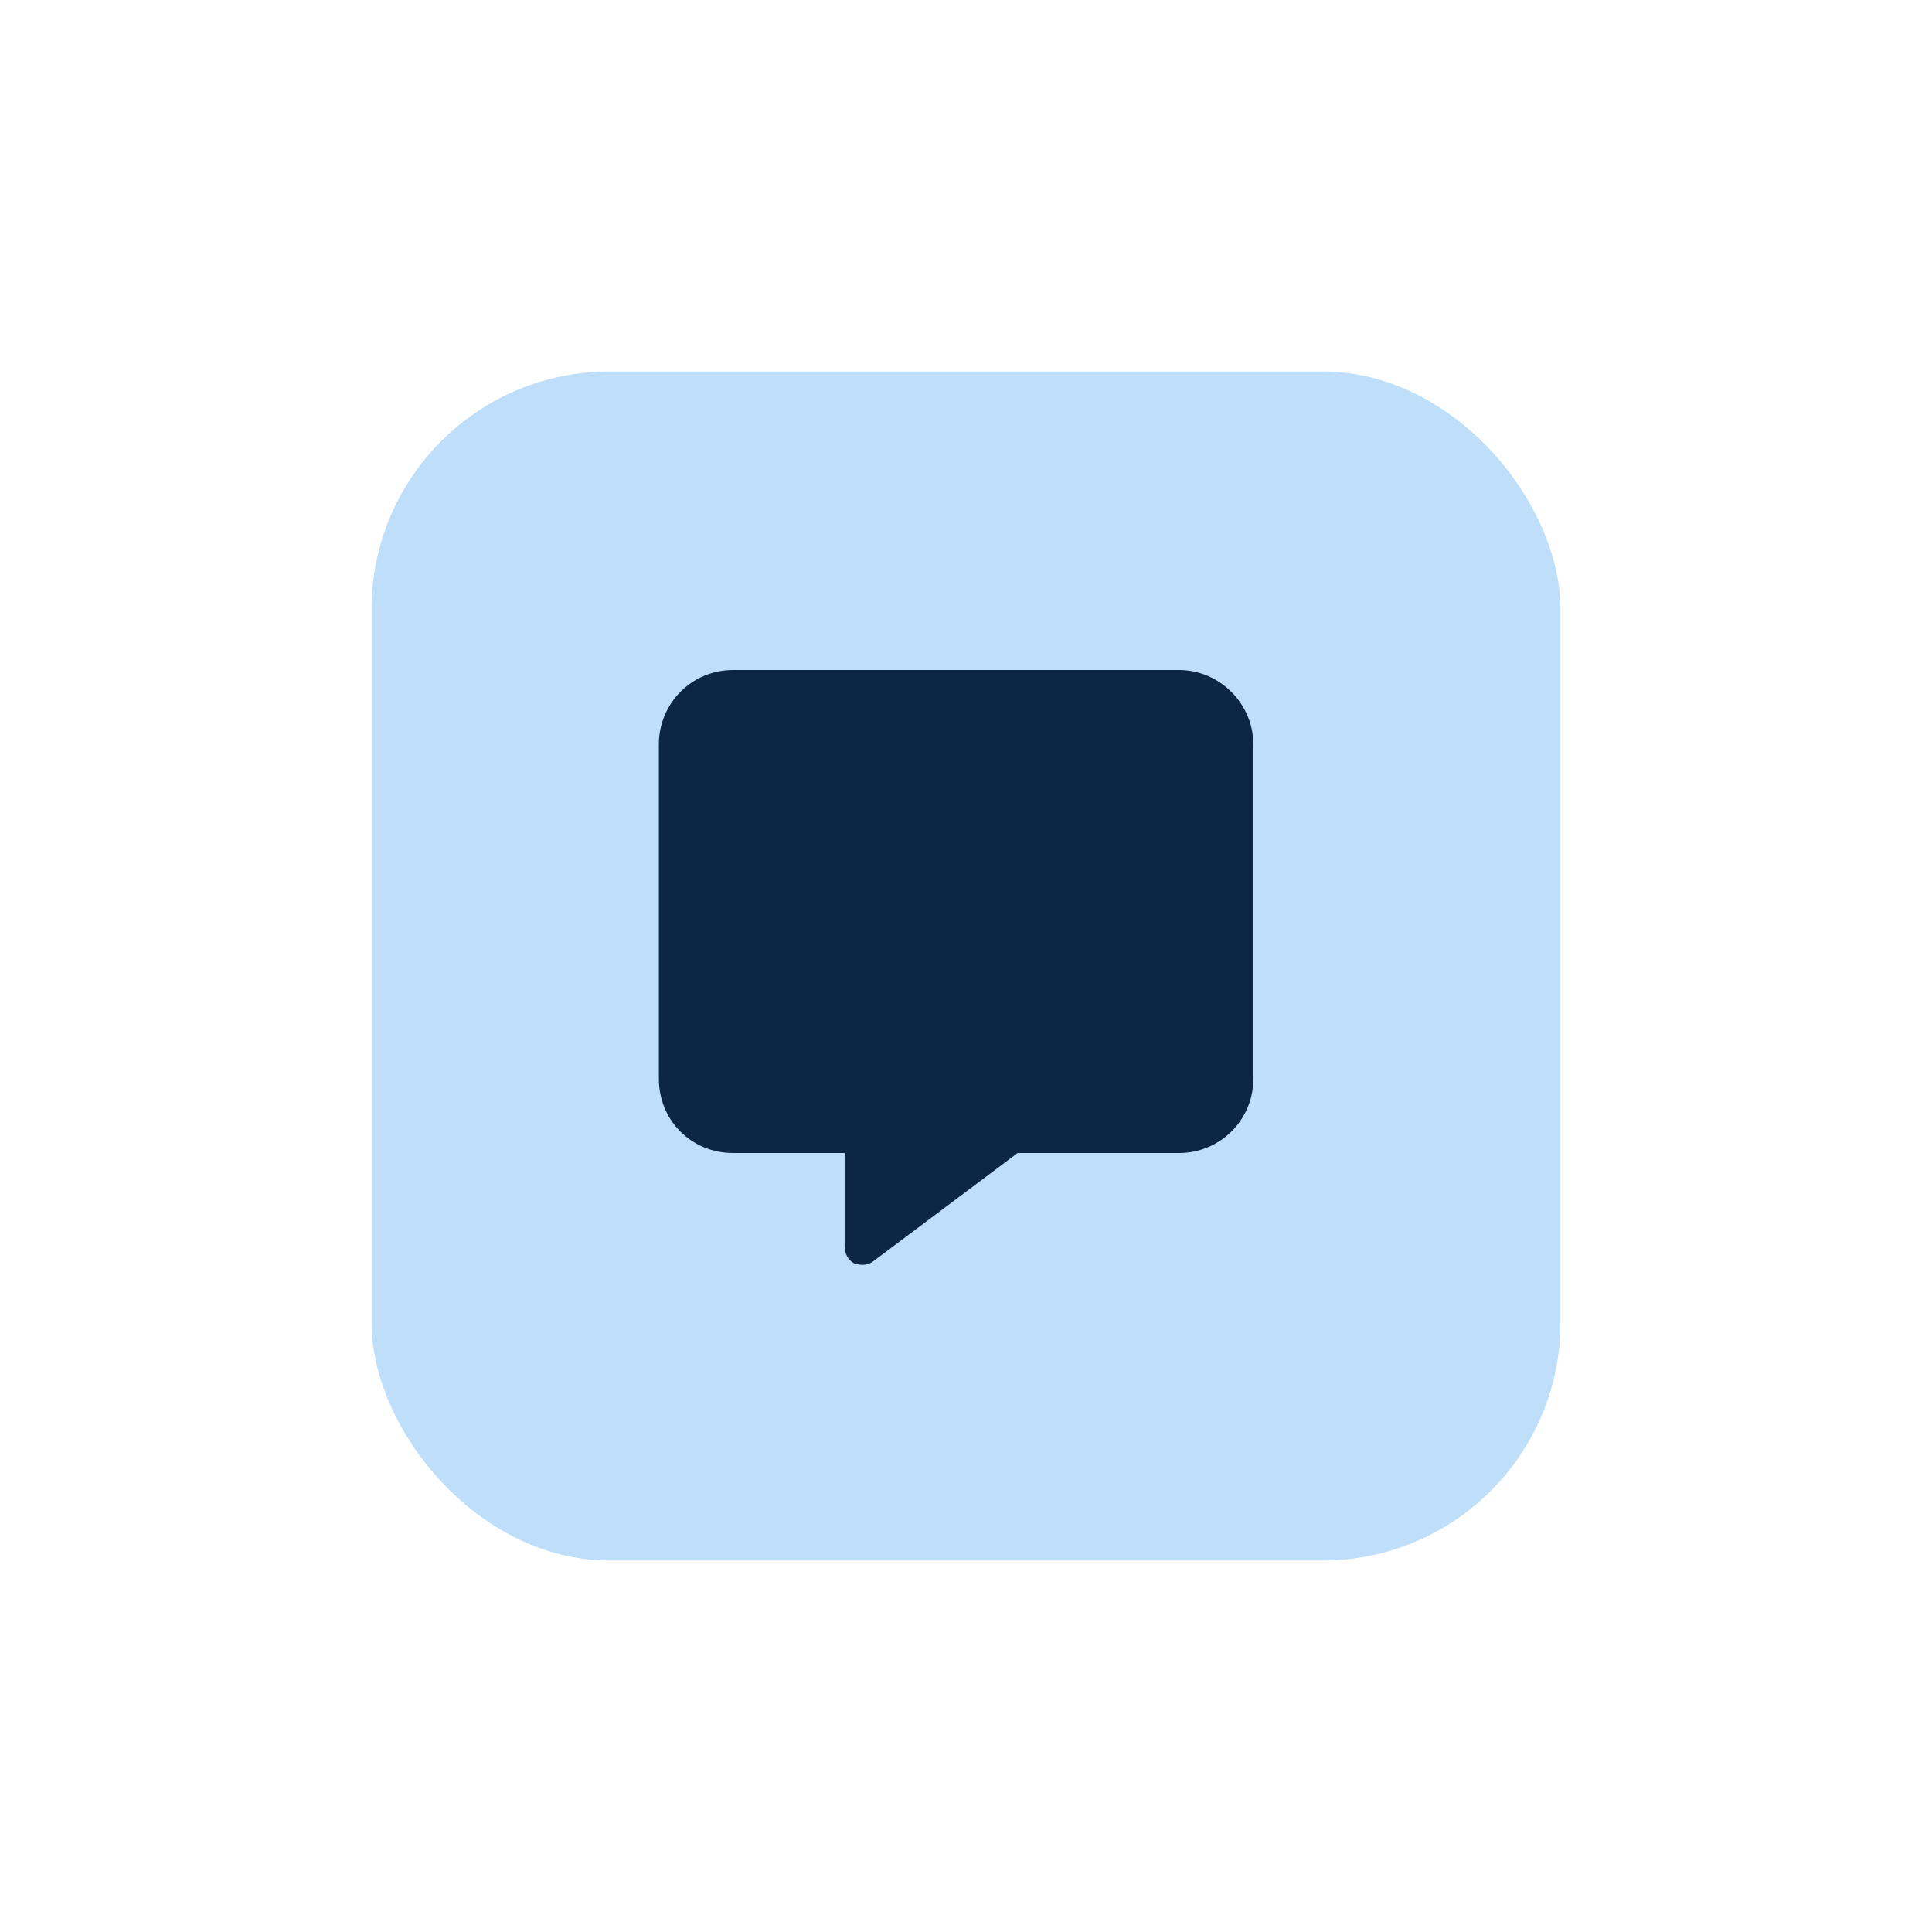 <svg width="104" height="104" viewBox="0 0 104 104" fill="none" xmlns="http://www.w3.org/2000/svg">
<g filter="url(#filter0_d_1160_122)">
<rect x="20" y="20" width="64" height="64" rx="12.8" fill="#BEDEF9"/>
<path d="M39.467 36.067H63.467C65.654 36.067 67.467 37.879 67.467 40.067V58.067C67.467 60.317 65.654 62.067 63.467 62.067H54.779L47.029 67.879C46.717 68.129 46.342 68.129 45.967 68.004C45.654 67.817 45.467 67.504 45.467 67.067V62.067H39.467C37.217 62.067 35.467 60.317 35.467 58.067V40.067C35.467 37.879 37.217 36.067 39.467 36.067Z" fill="#0C2745"/>
</g>
<defs>
<filter id="filter0_d_1160_122" x="0.8" y="0.8" width="102.4" height="102.4" filterUnits="userSpaceOnUse" color-interpolation-filters="sRGB">
<feFlood flood-opacity="0" result="BackgroundImageFix"/>
<feColorMatrix in="SourceAlpha" type="matrix" values="0 0 0 0 0 0 0 0 0 0 0 0 0 0 0 0 0 0 127 0" result="hardAlpha"/>
<feOffset/>
<feGaussianBlur stdDeviation="9.6"/>
<feComposite in2="hardAlpha" operator="out"/>
<feColorMatrix type="matrix" values="0 0 0 0 0.067 0 0 0 0 0.067 0 0 0 0 0.067 0 0 0 0.24 0"/>
<feBlend mode="normal" in2="BackgroundImageFix" result="effect1_dropShadow_1160_122"/>
<feBlend mode="normal" in="SourceGraphic" in2="effect1_dropShadow_1160_122" result="shape"/>
</filter>
</defs>
</svg>
